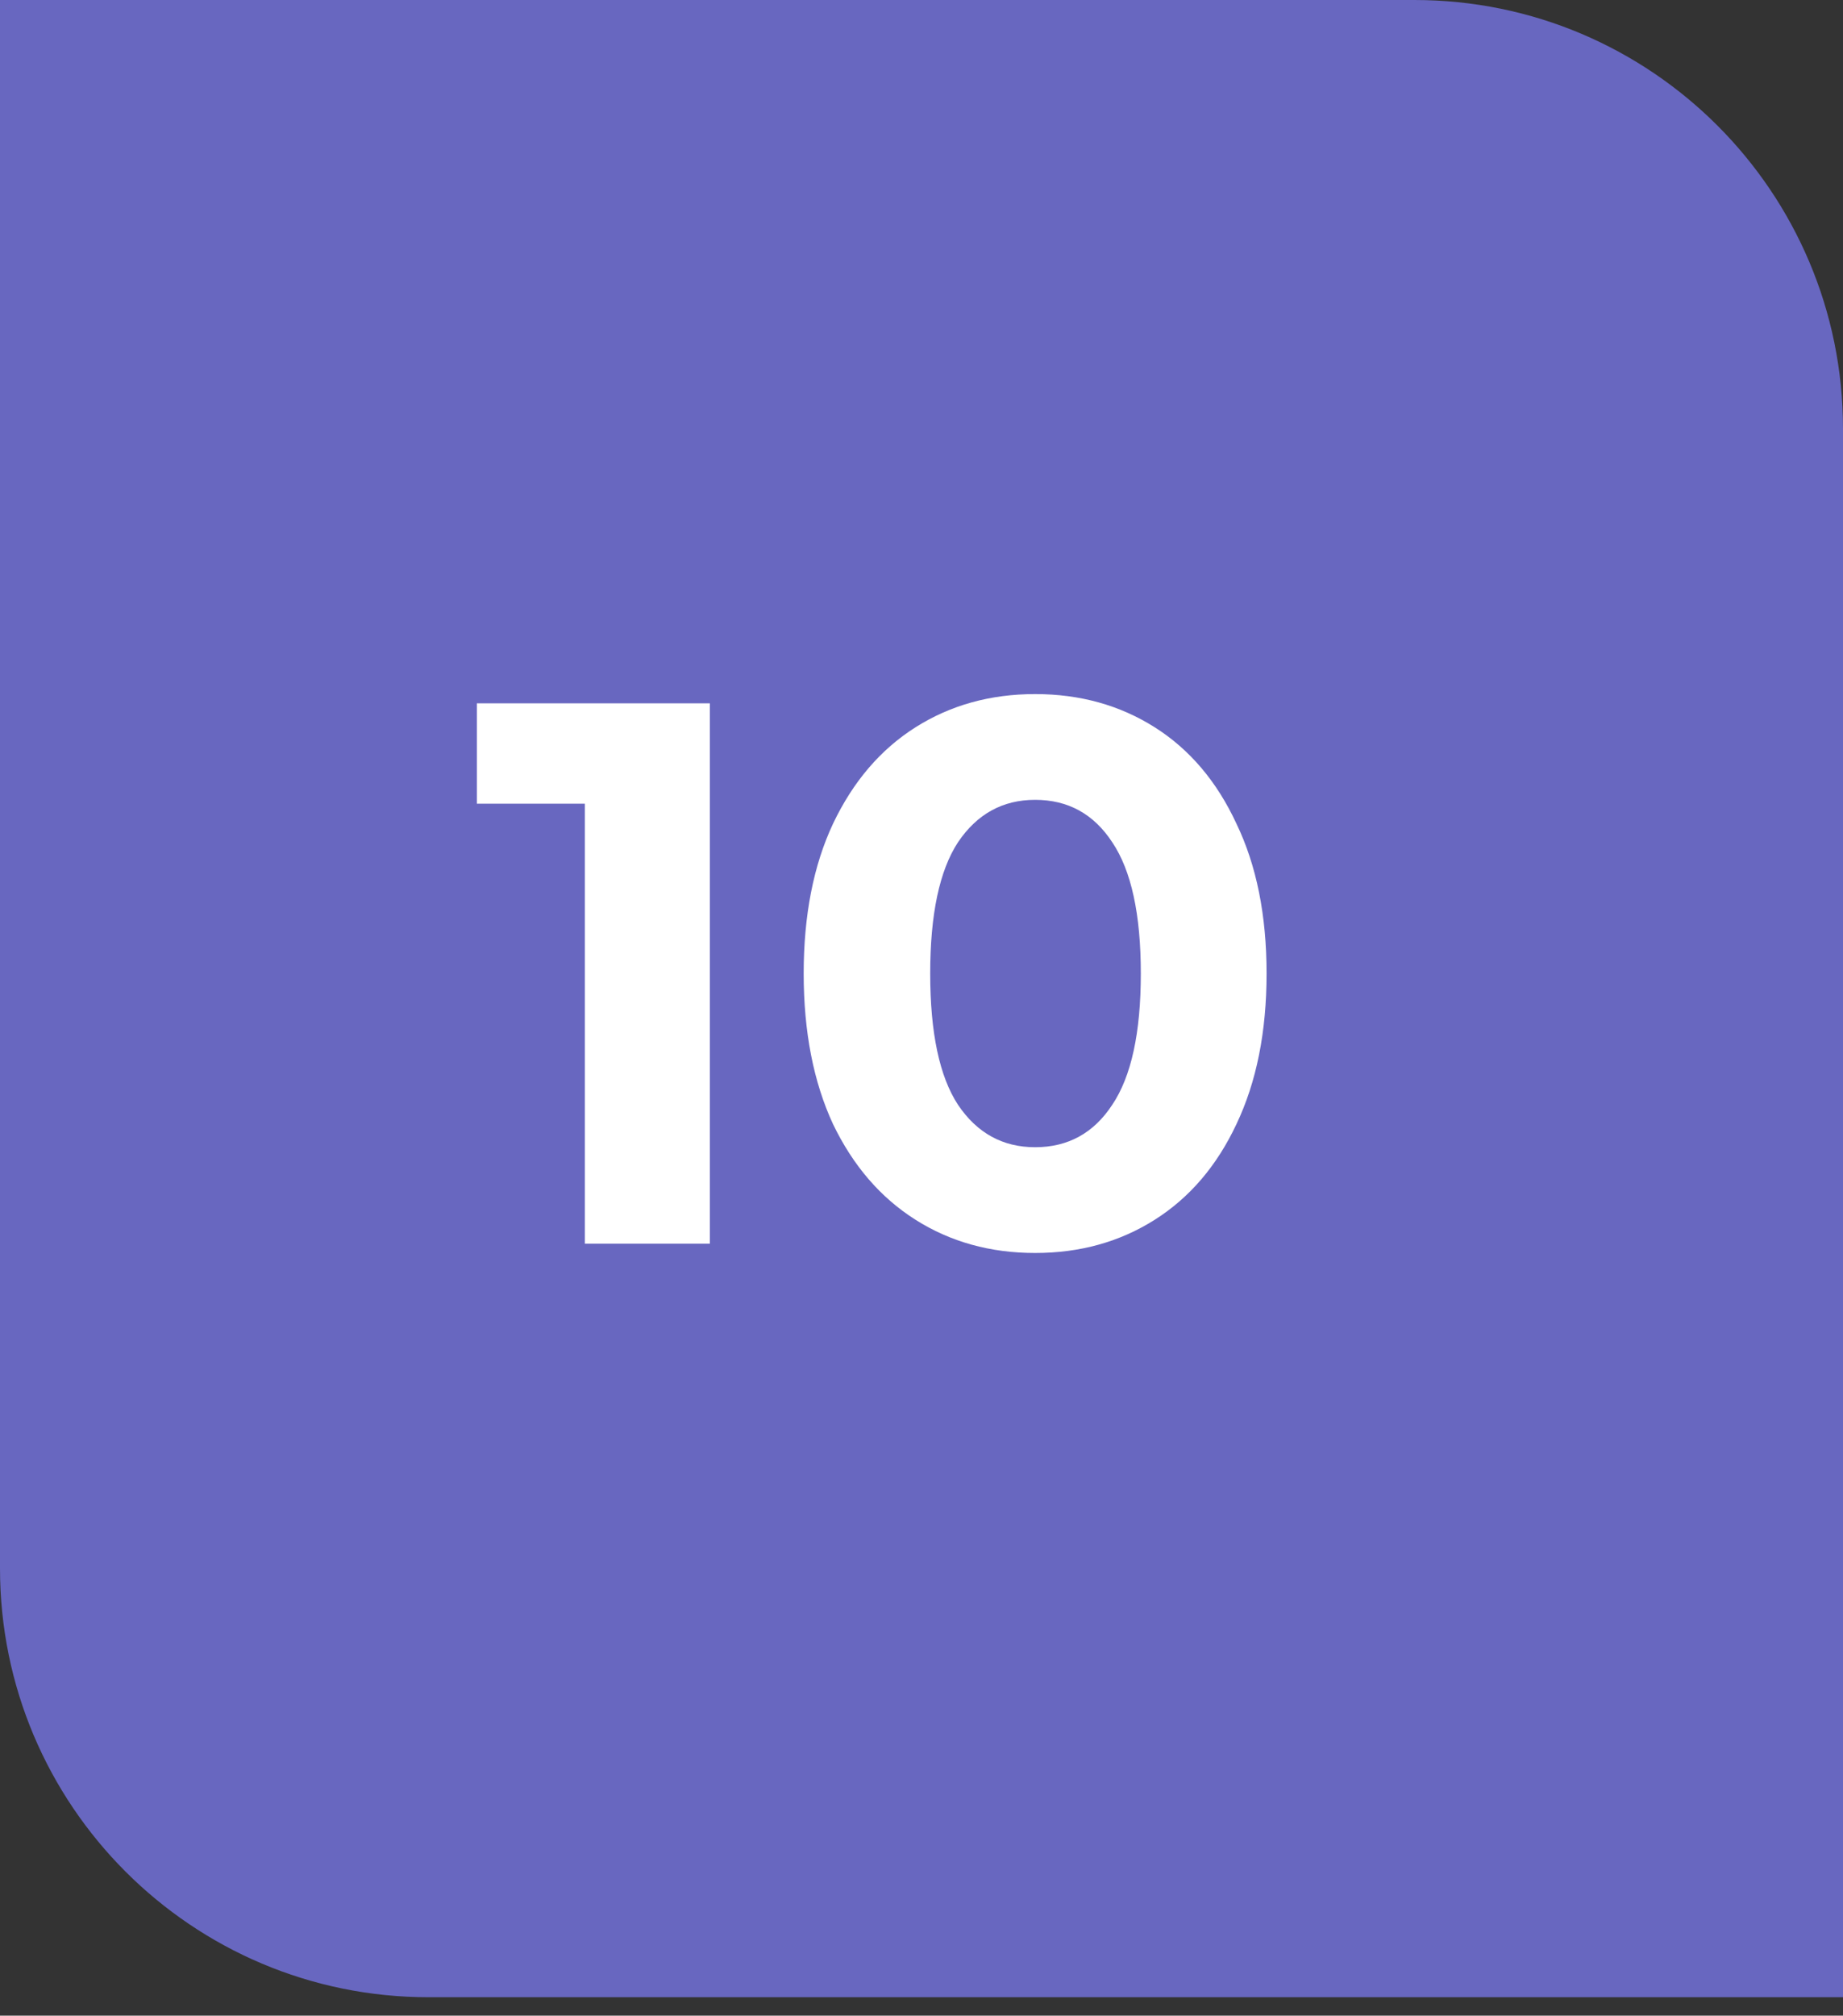 <?xml version="1.0" encoding="UTF-8"?> <svg xmlns="http://www.w3.org/2000/svg" width="43" height="47" viewBox="0 0 43 47" fill="none"><rect x="0" y="0" width="43" height="47" fill="#333333" stroke="none"/> <path d="M0 0H33C38.523 0 43 4.477 43 10V46.57H10C4.477 46.57 0 42.093 0 36.57V0Z" fill="#6867C0"></path> <path d="M16.562 16.4V29H13.646V18.74H11.126V16.4H16.562Z" fill="white"></path> <path d="M24.151 29.216C23.107 29.216 22.177 28.958 21.361 28.442C20.545 27.926 19.903 27.182 19.435 26.21C18.979 25.226 18.751 24.056 18.751 22.7C18.751 21.344 18.979 20.18 19.435 19.208C19.903 18.224 20.545 17.474 21.361 16.958C22.177 16.442 23.107 16.184 24.151 16.184C25.195 16.184 26.125 16.442 26.941 16.958C27.757 17.474 28.393 18.224 28.849 19.208C29.317 20.18 29.551 21.344 29.551 22.7C29.551 24.056 29.317 25.226 28.849 26.21C28.393 27.182 27.757 27.926 26.941 28.442C26.125 28.958 25.195 29.216 24.151 29.216ZM24.151 26.75C24.919 26.75 25.519 26.42 25.951 25.76C26.395 25.1 26.617 24.08 26.617 22.7C26.617 21.32 26.395 20.3 25.951 19.64C25.519 18.98 24.919 18.65 24.151 18.65C23.395 18.65 22.795 18.98 22.351 19.64C21.919 20.3 21.703 21.32 21.703 22.7C21.703 24.08 21.919 25.1 22.351 25.76C22.795 26.42 23.395 26.75 24.151 26.75Z" fill="white"></path> </svg> 
